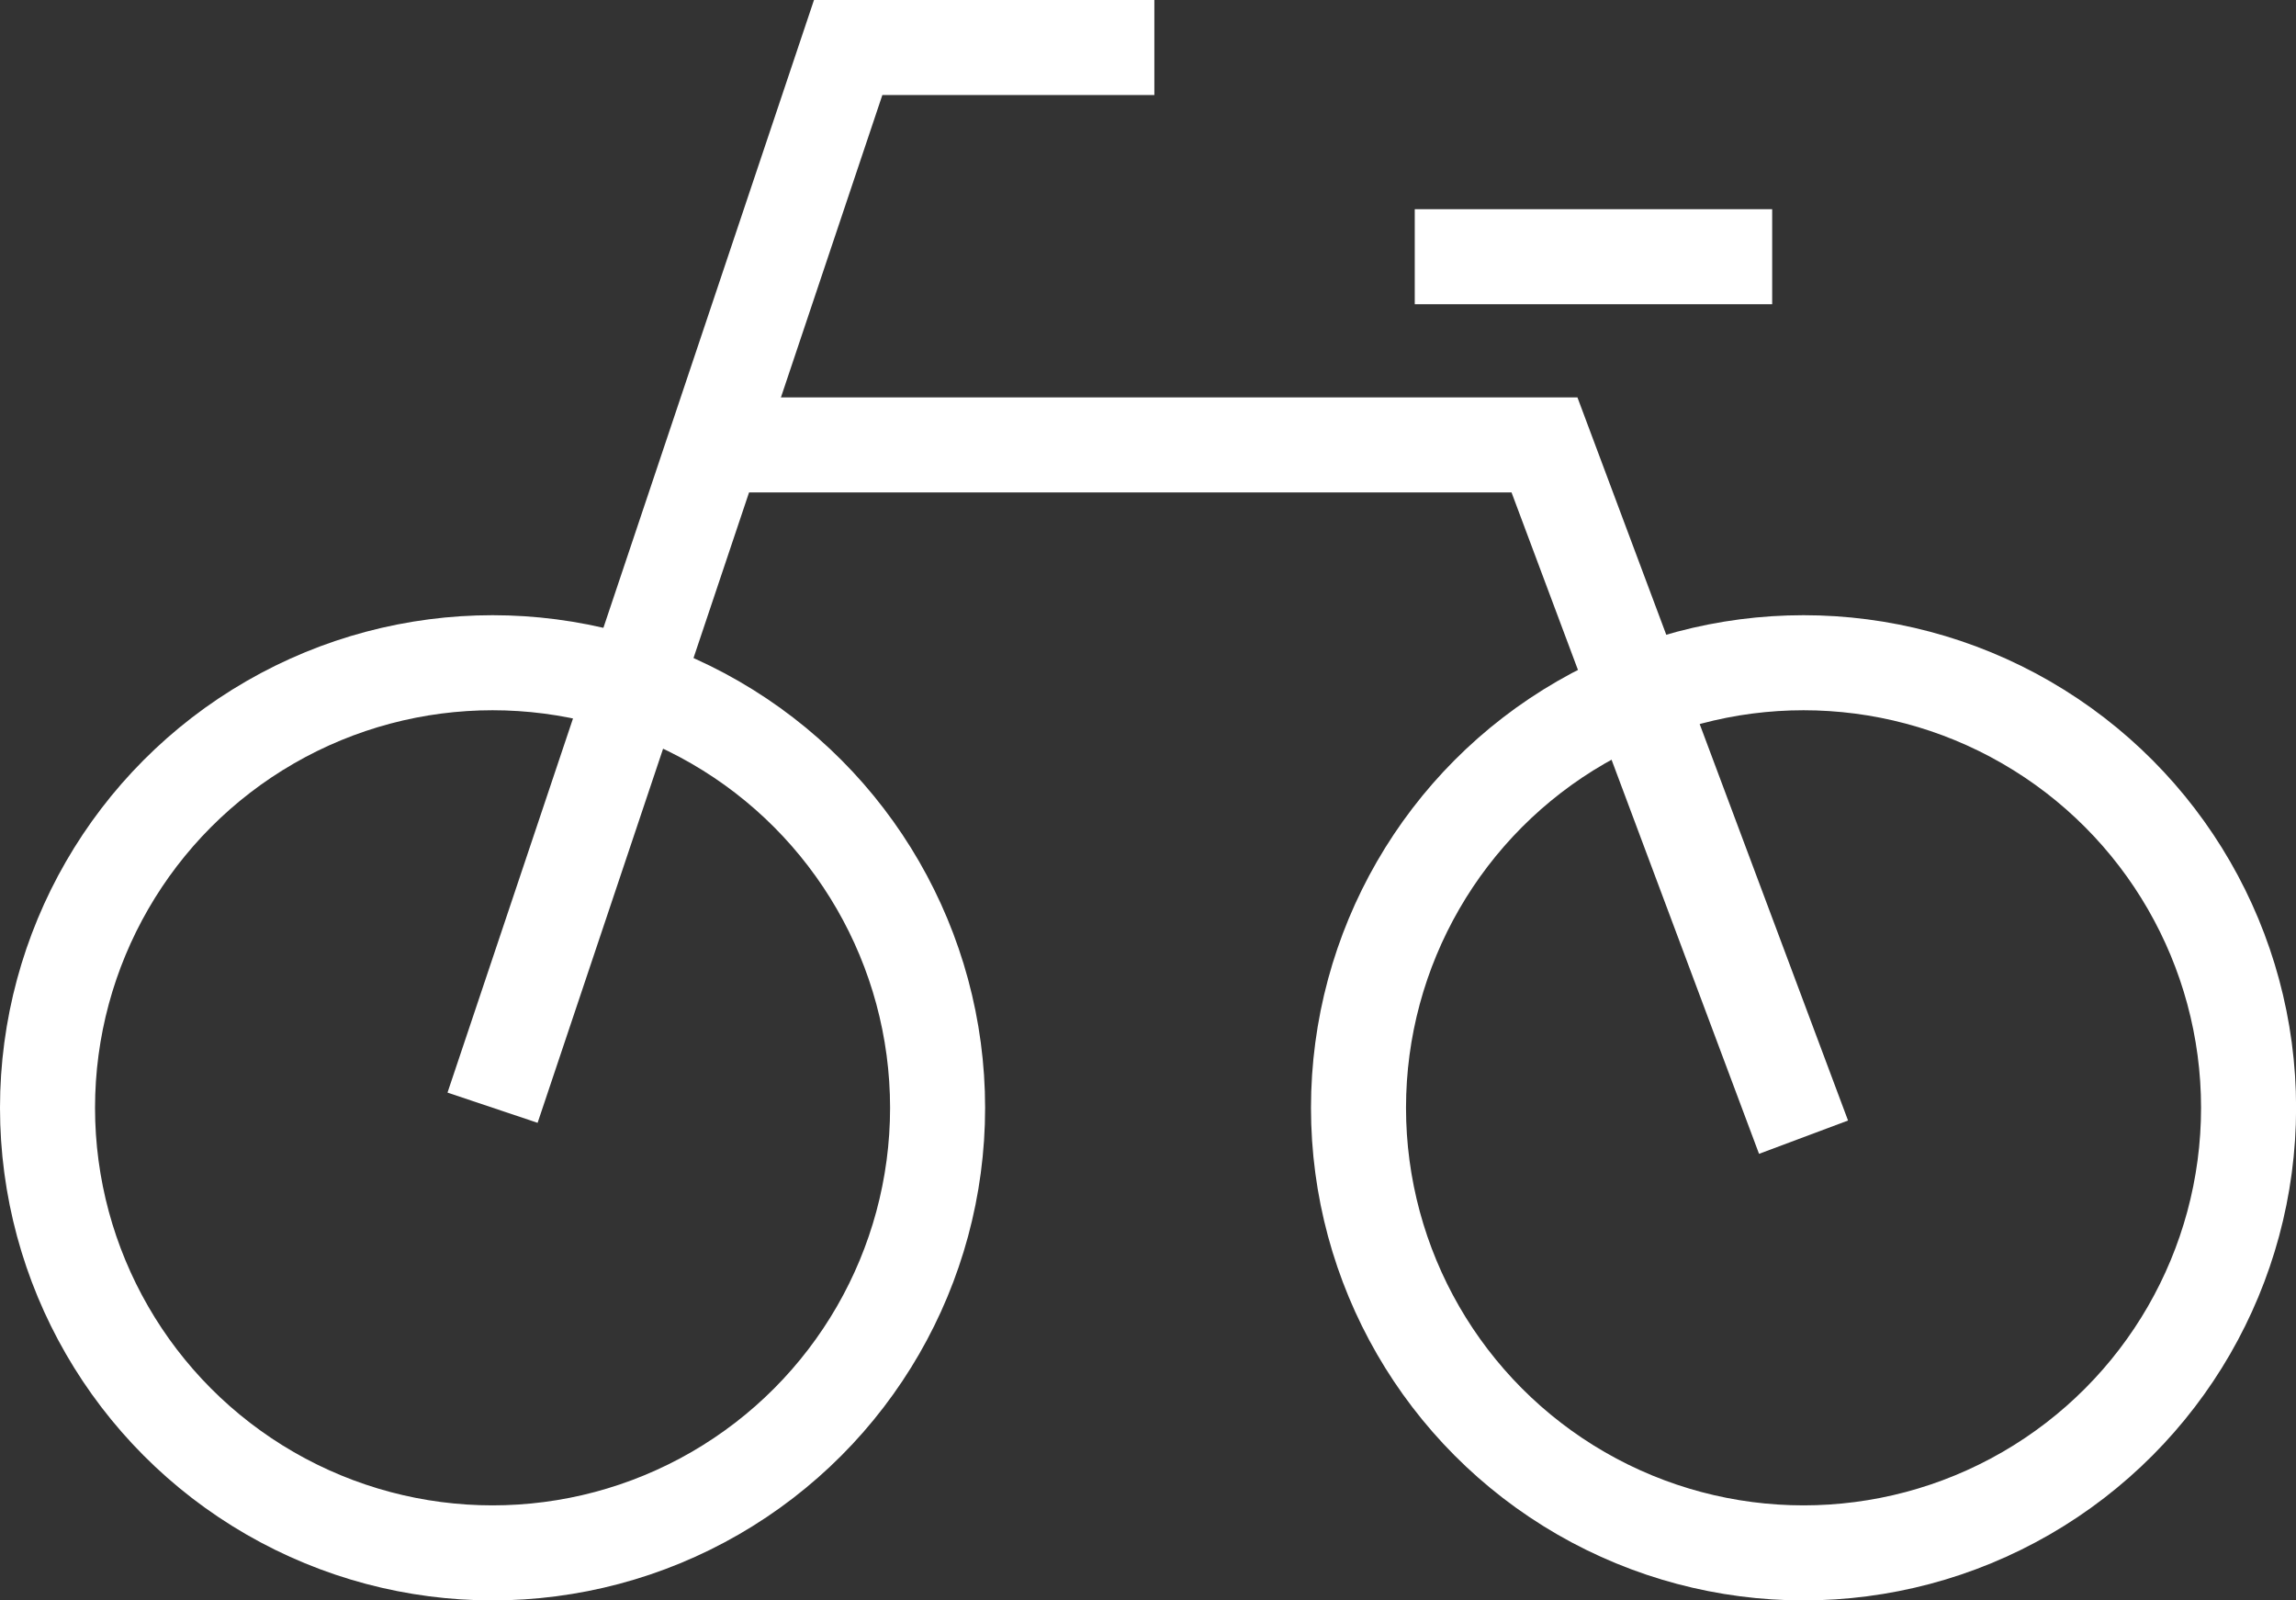<svg xmlns="http://www.w3.org/2000/svg" width="24.16" height="16.838" viewBox="0 0 24.16 16.838">
  <rect x="0" y="0" width="24.16" height="16.838" fill="#333333" stroke="none"/>
  <g id="自転車の無料アイコン4" transform="translate(0.5 0.5)">
    <ellipse id="楕円形_166" data-name="楕円形 166" cx="4.683" cy="4.683" rx="4.683" ry="4.683" transform="translate(0 6.473)" fill="none" stroke="#fff" stroke-miterlimit="10" stroke-width="1"/>
    <ellipse id="楕円形_167" data-name="楕円形 167" cx="4.683" cy="4.683" rx="4.683" ry="4.683" transform="translate(13.795 6.473)" fill="none" stroke="#fff" stroke-miterlimit="10" stroke-width="1"/>
    <path id="パス_42321" data-name="パス 42321" d="M111.5,101.955,115.242,90.8h3.222" transform="translate(-106.817 -90.8)" fill="none" stroke="#fff" stroke-miterlimit="10" stroke-width="1"/>
    <path id="パス_42322" data-name="パス 42322" d="M160.5,178.4h8.73l2.726,7.284" transform="translate(-153.478 -174.219)" fill="none" stroke="#fff" stroke-miterlimit="10" stroke-width="1"/>
    <line id="線_916" data-name="線 916" x2="3.761" transform="translate(14.387 2.201)" fill="none" stroke="#fff" stroke-miterlimit="10" stroke-width="1"/>
  </g>
</svg>
